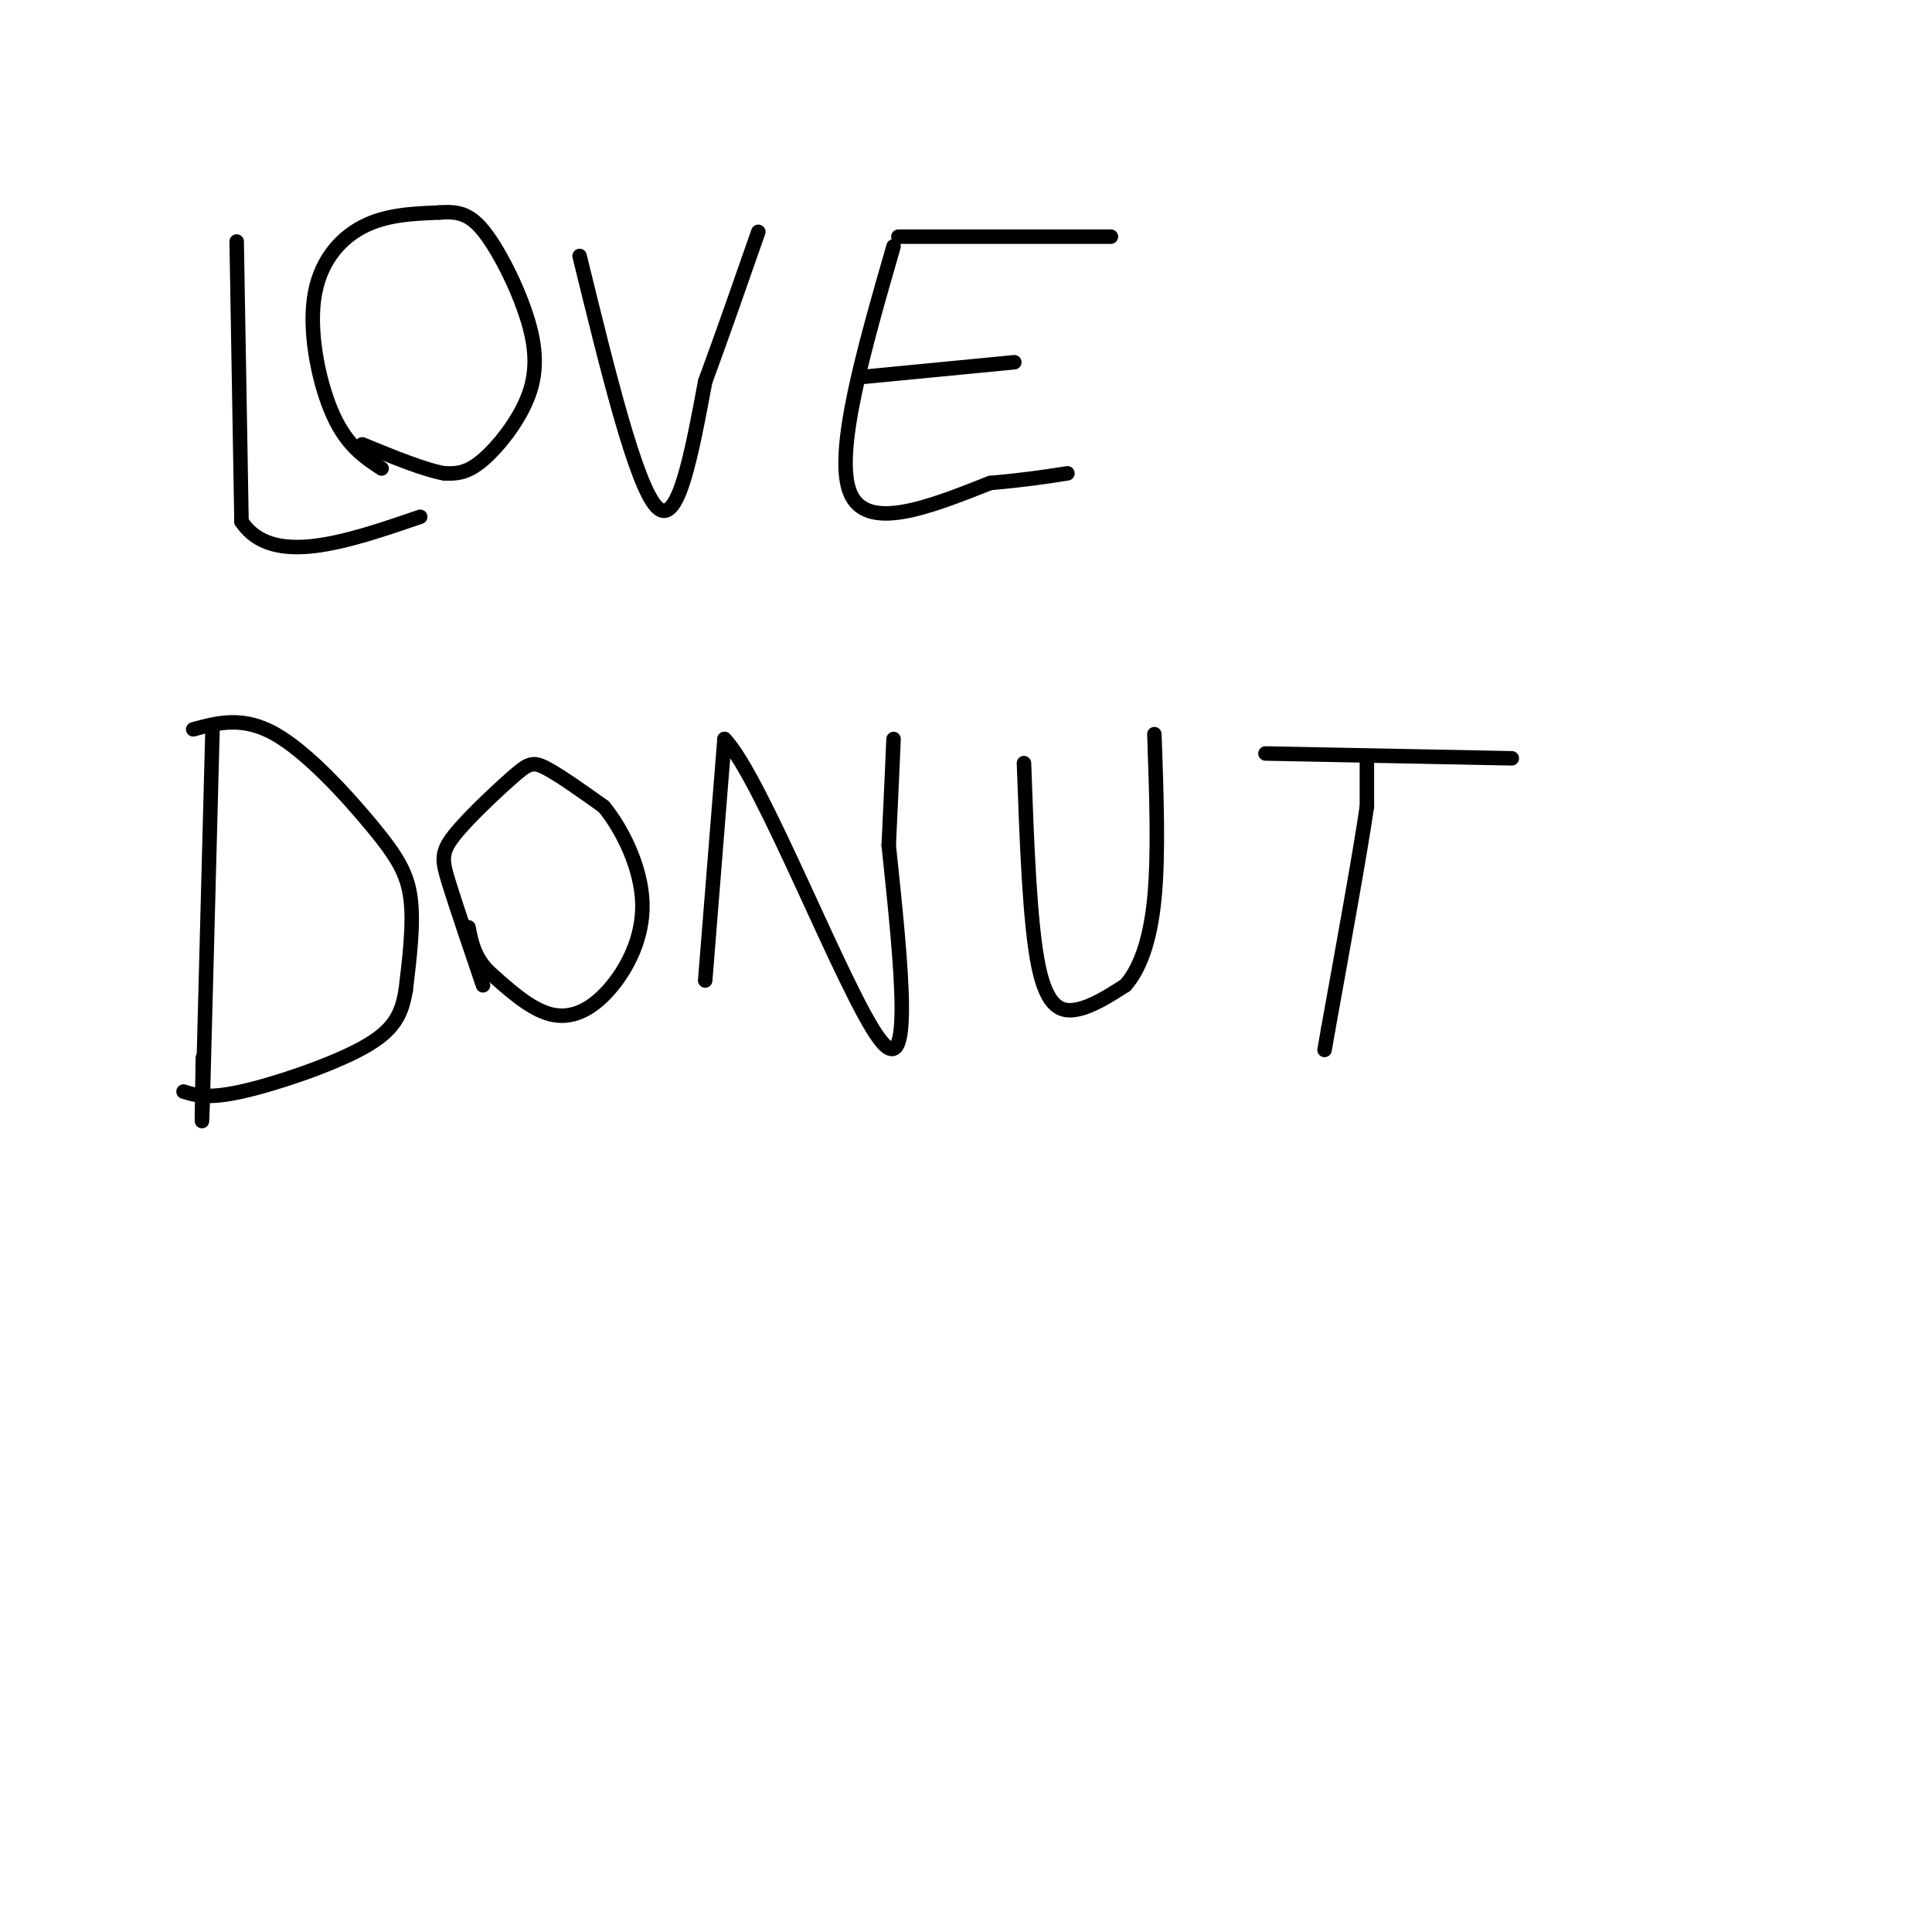 <svg viewBox='0 0 400 400' version='1.1' xmlns='http://www.w3.org/2000/svg' xmlns:xlink='http://www.w3.org/1999/xlink'><g fill='none' stroke='#000000' stroke-width='3' stroke-linecap='round' stroke-linejoin='round'><path d='M49,50c0.000,0.000 1.000,58.000 1,58'/><path d='M50,108c6.333,9.500 21.667,4.250 37,-1'/><path d='M79,97c-3.571,-2.363 -7.143,-4.726 -10,-11c-2.857,-6.274 -5.000,-16.458 -4,-24c1.000,-7.542 5.143,-12.440 10,-15c4.857,-2.560 10.429,-2.780 16,-3'/><path d='M91,44c4.194,-0.331 6.679,0.342 10,5c3.321,4.658 7.478,13.300 9,20c1.522,6.700 0.410,11.458 -2,16c-2.410,4.542 -6.117,8.869 -9,11c-2.883,2.131 -4.941,2.065 -7,2'/><path d='M92,98c-4.000,-0.667 -10.500,-3.333 -17,-6'/><path d='M120,53c5.833,23.833 11.667,47.667 16,52c4.333,4.333 7.167,-10.833 10,-26'/><path d='M146,79c3.500,-9.500 7.250,-20.250 11,-31'/><path d='M185,51c-6.167,21.417 -12.333,42.833 -9,51c3.333,8.167 16.167,3.083 29,-2'/><path d='M205,100c7.500,-0.667 11.750,-1.333 16,-2'/><path d='M179,78c0.000,0.000 31.000,-3.000 31,-3'/><path d='M186,49c0.000,0.000 44.000,0.000 44,0'/><path d='M44,151c0.000,0.000 -2.000,76.000 -2,76'/><path d='M42,227c-0.333,11.333 -0.167,1.667 0,-8'/><path d='M40,151c5.167,-1.393 10.333,-2.786 17,1c6.667,3.786 14.833,12.750 20,19c5.167,6.250 7.333,9.786 8,15c0.667,5.214 -0.167,12.107 -1,19'/><path d='M84,205c-0.845,5.119 -2.458,8.417 -9,12c-6.542,3.583 -18.012,7.452 -25,9c-6.988,1.548 -9.494,0.774 -12,0'/><path d='M100,204c-2.745,-8.078 -5.490,-16.156 -7,-21c-1.510,-4.844 -1.786,-6.453 1,-10c2.786,-3.547 8.635,-9.032 12,-12c3.365,-2.968 4.247,-3.419 7,-2c2.753,1.419 7.376,4.710 12,8'/><path d='M125,167c3.943,4.785 7.799,12.746 8,20c0.201,7.254 -3.254,13.799 -7,18c-3.746,4.201 -7.785,6.057 -12,5c-4.215,-1.057 -8.608,-5.029 -13,-9'/><path d='M101,201c-2.833,-3.000 -3.417,-6.000 -4,-9'/><path d='M146,203c0.000,0.000 4.000,-50.000 4,-50'/><path d='M150,153c7.644,7.778 24.756,52.222 32,62c7.244,9.778 4.622,-15.111 2,-40'/><path d='M184,175c0.500,-10.333 0.750,-16.167 1,-22'/><path d='M212,158c0.600,16.622 1.200,33.244 3,42c1.800,8.756 4.800,9.644 8,9c3.200,-0.644 6.600,-2.822 10,-5'/><path d='M233,204c2.889,-3.267 5.111,-8.933 6,-18c0.889,-9.067 0.444,-21.533 0,-34'/><path d='M262,156c0.000,0.000 51.000,1.000 51,1'/><path d='M283,158c0.000,0.000 0.000,9.000 0,9'/><path d='M283,167c-1.333,9.167 -4.667,27.583 -8,46'/><path d='M275,213c-1.333,7.667 -0.667,3.833 0,0'/></g>
</svg>